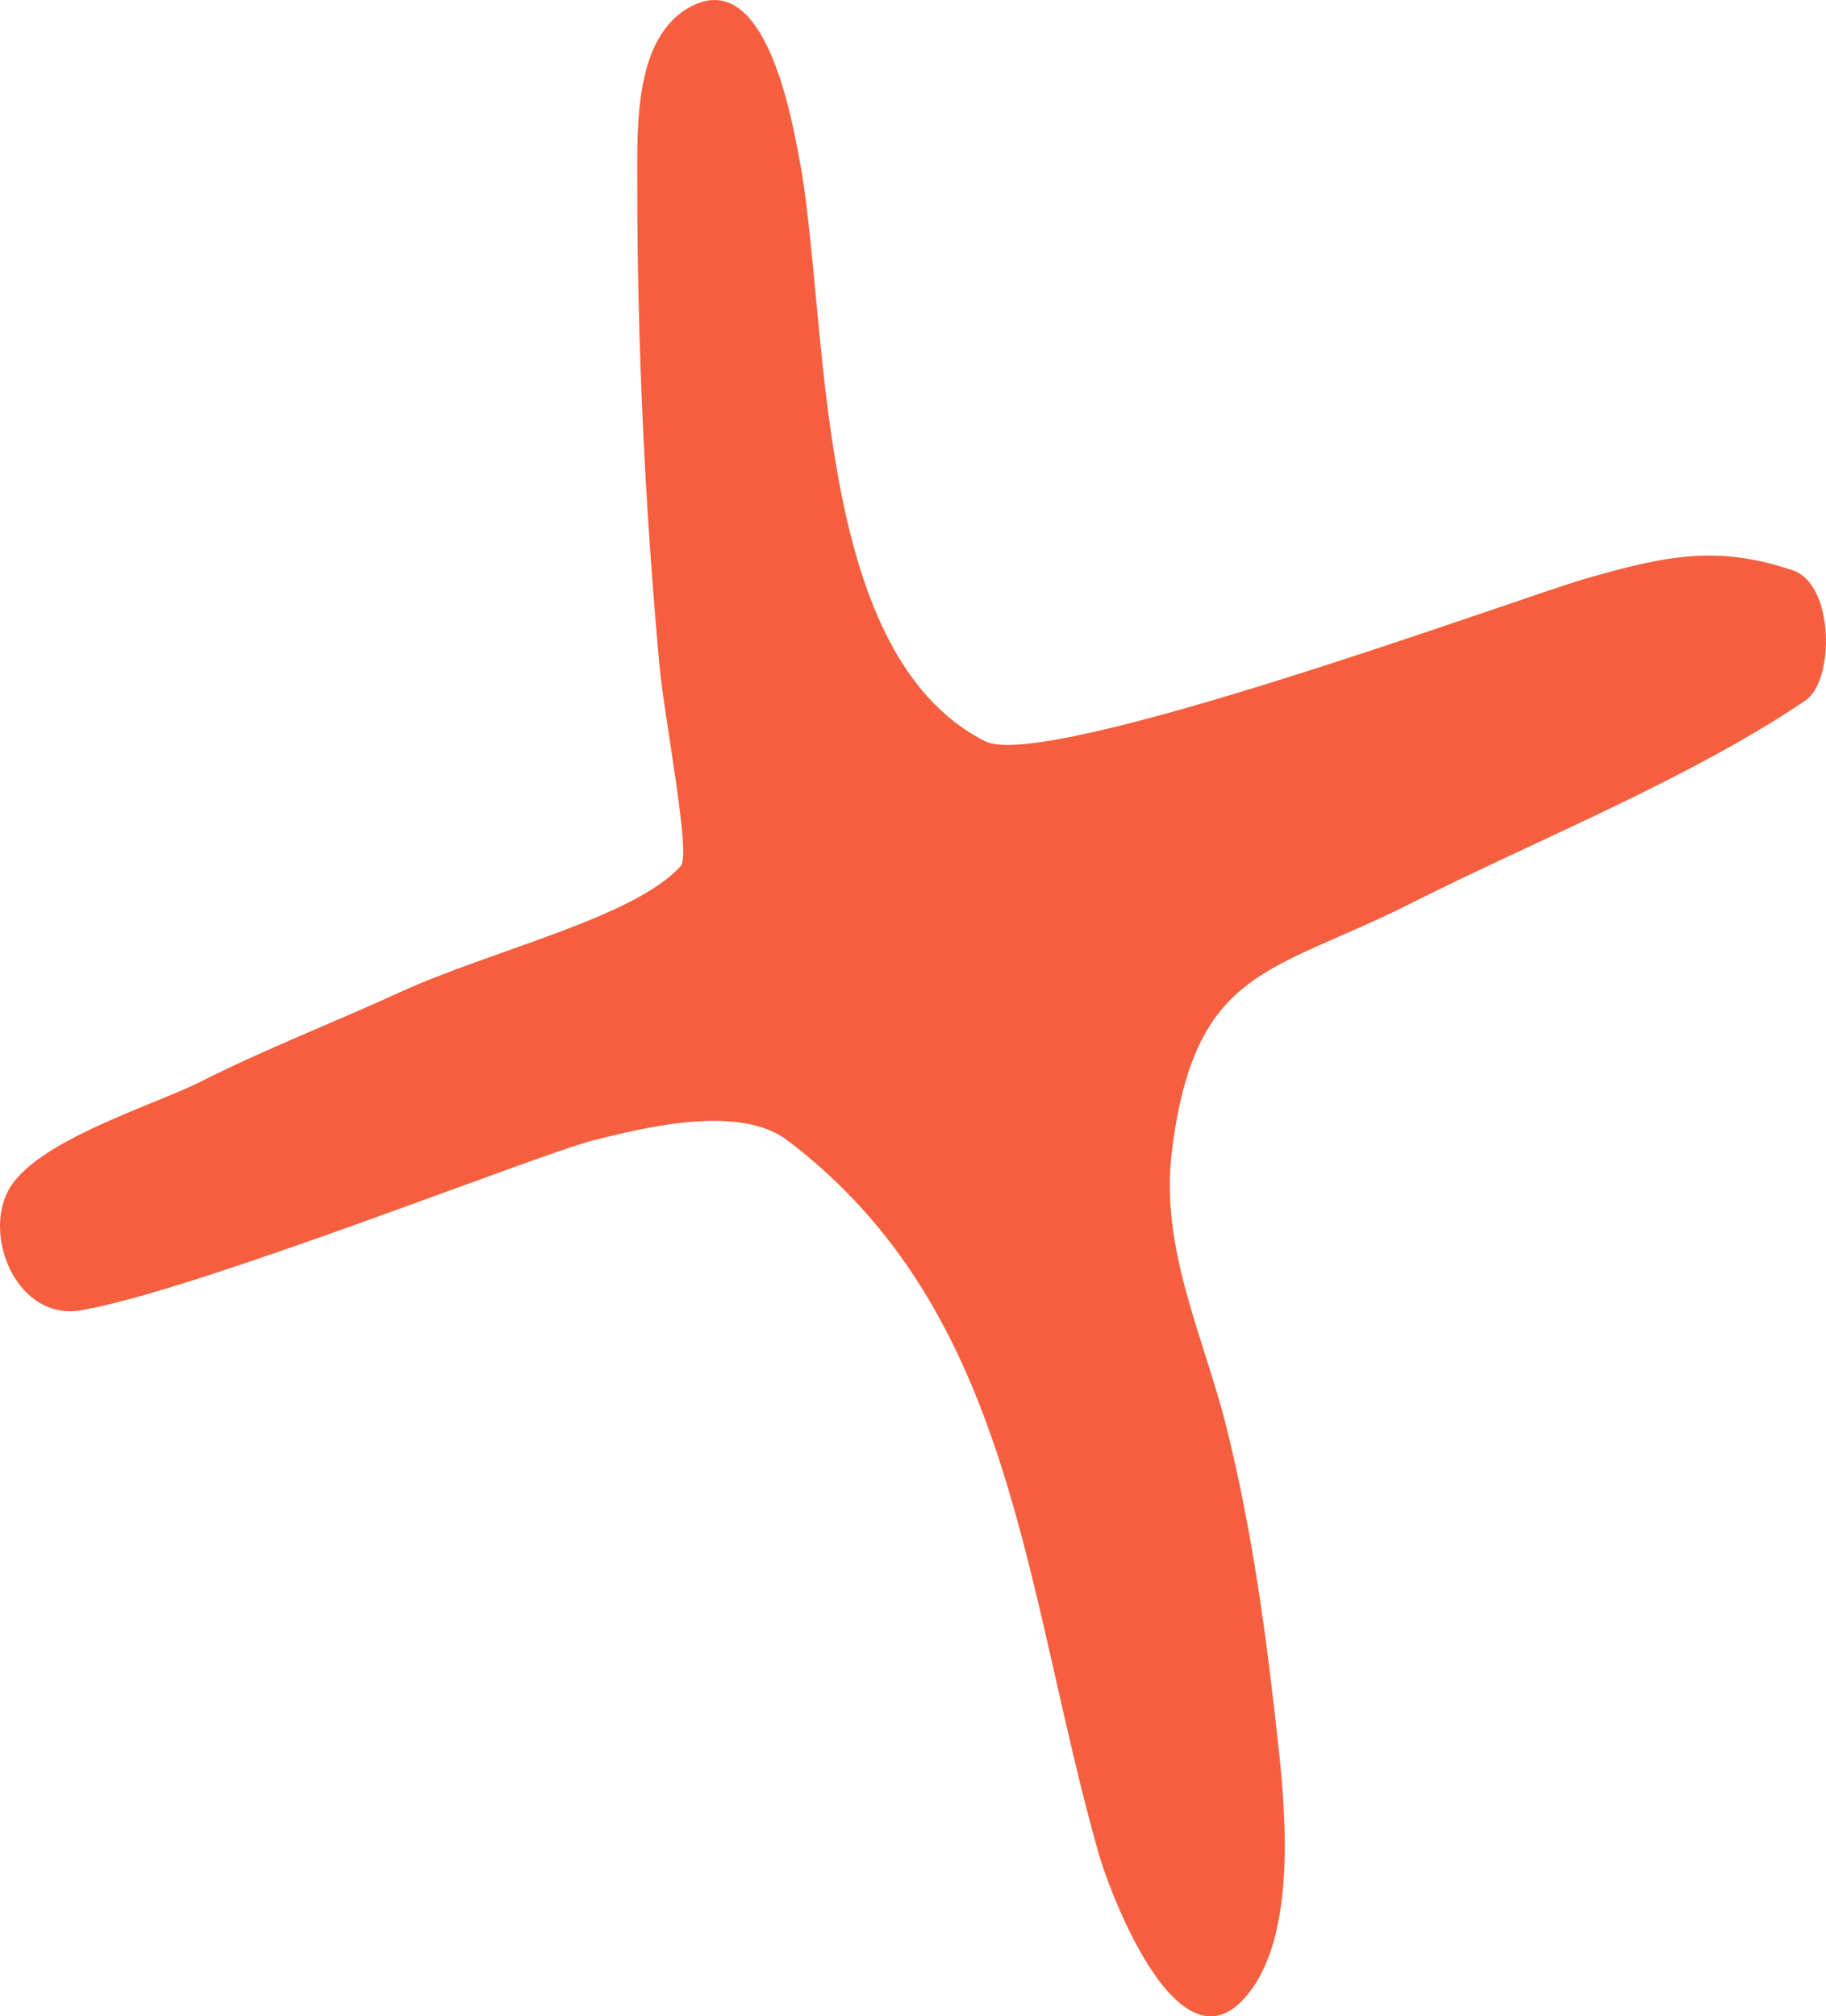 <?xml version="1.0" encoding="UTF-8"?> <svg xmlns="http://www.w3.org/2000/svg" width="48" height="53" viewBox="0 0 48 53" fill="none"><path fill-rule="evenodd" clip-rule="evenodd" d="M17.896 22.762C18.171 22.456 17.459 18.872 17.33 17.444C16.95 13.233 16.752 9.054 16.752 4.816C16.752 3.319 16.664 0.926 18.196 0.154C20.113 -0.813 20.794 3.064 20.987 4.039C21.823 8.256 21.269 17.149 25.896 19.484C27.505 20.296 39.931 15.715 41.681 15.21C43.844 14.586 45.169 14.333 47.125 14.991C48.227 15.361 48.231 17.894 47.457 18.416C44.331 20.518 40.446 22.05 37.062 23.758C33.428 25.591 31.405 25.422 30.805 30.266C30.487 32.836 31.654 35.153 32.249 37.551C32.935 40.322 33.286 42.991 33.596 45.808C33.81 47.744 34.101 51.127 32.634 52.608C30.884 54.374 29.144 49.656 28.88 48.722C26.908 41.757 26.655 34.483 20.698 29.975C19.436 29.019 16.967 29.629 15.597 29.975C14.113 30.349 5.131 33.937 2.122 34.443C0.497 34.717 -0.429 32.597 0.197 31.335C0.856 30.003 3.989 29.081 5.298 28.421C6.991 27.566 8.764 26.883 10.496 26.089C12.956 24.961 16.67 24.128 17.896 22.762Z" fill="#F55F3F"></path></svg> 